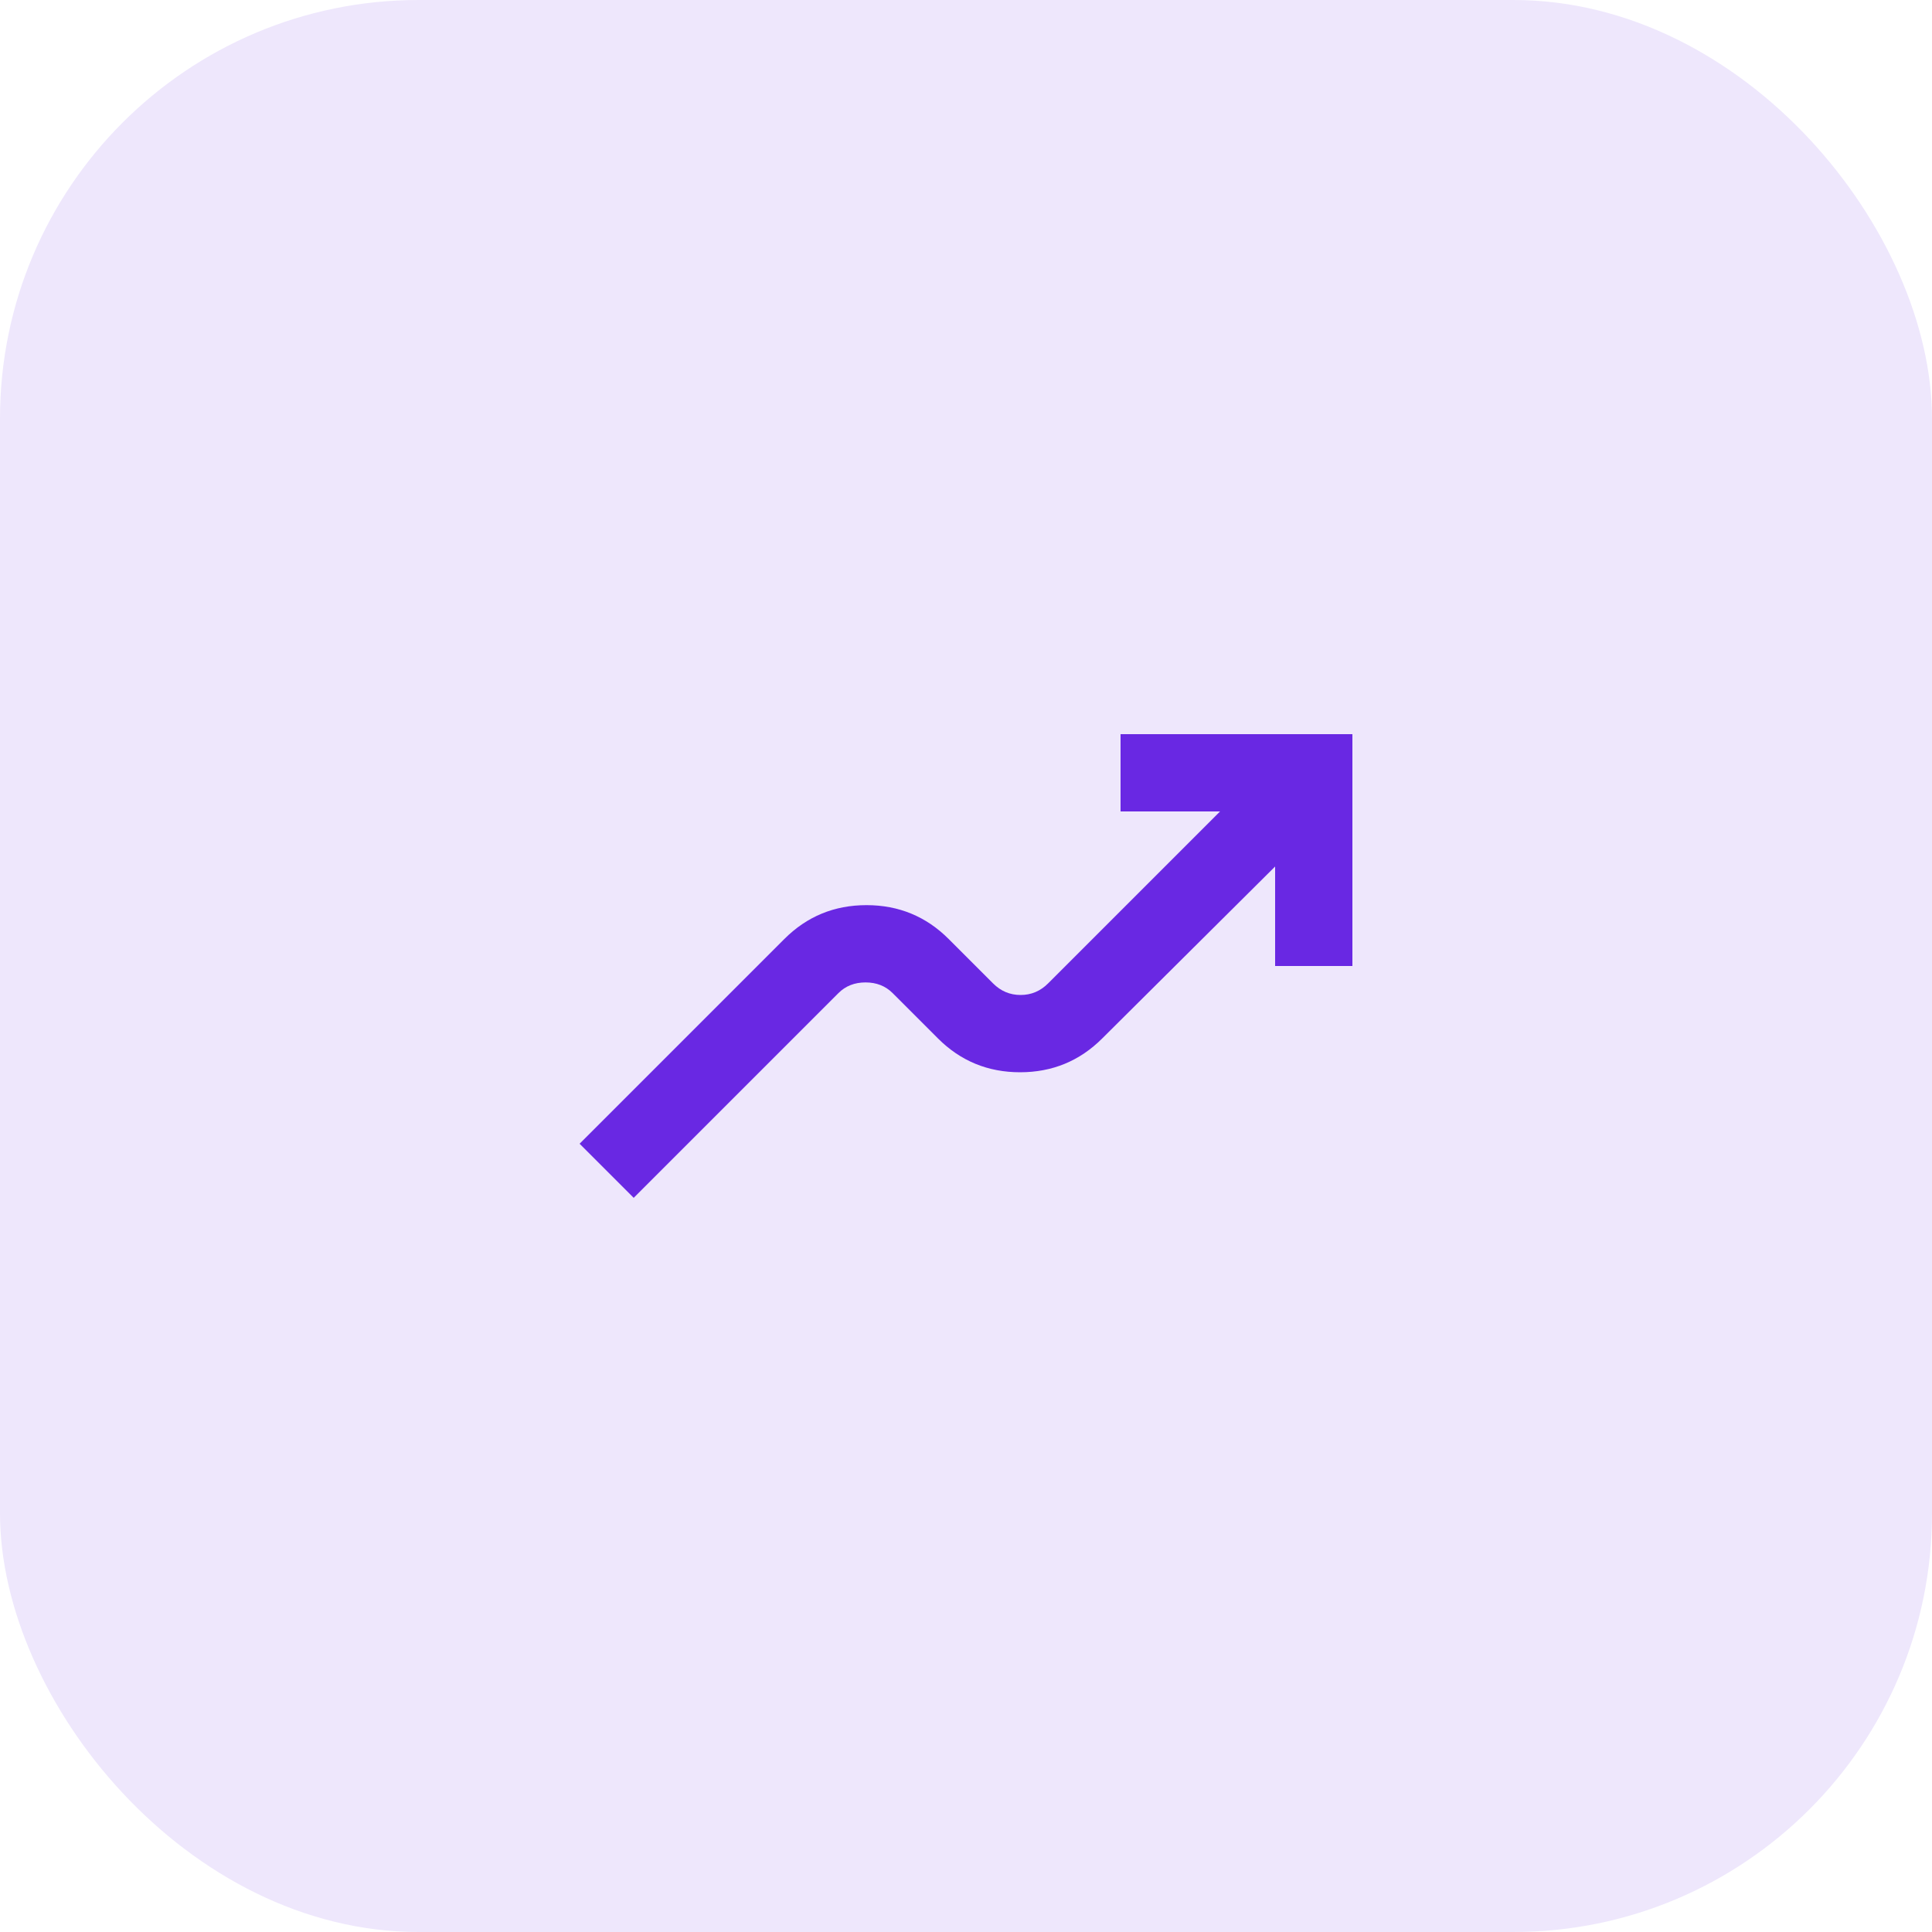 <svg width="50" height="50" viewBox="0 0 50 50" fill="none" xmlns="http://www.w3.org/2000/svg">
<rect width="50" height="50" rx="10.833" fill="#EEE7FC"/>
<mask id="mask0_315_751" style="mask-type:alpha" maskUnits="userSpaceOnUse" x="13" y="13" width="24" height="24">
<rect x="13" y="13" width="24" height="24" fill="#D9D9D9"/>
</mask>
<g mask="url(#mask0_315_751)">
<path d="M16.4 31L15 29.6L20.3 24.3C20.883 23.717 21.592 23.425 22.425 23.425C23.258 23.425 23.967 23.717 24.55 24.3L25.7 25.45C25.9 25.65 26.137 25.75 26.413 25.75C26.688 25.75 26.925 25.65 27.125 25.45L31.575 21H29V19H35V25H33V22.425L28.525 26.875C27.942 27.458 27.233 27.75 26.4 27.75C25.567 27.75 24.858 27.458 24.275 26.875L23.1 25.7C22.917 25.517 22.683 25.425 22.4 25.425C22.117 25.425 21.883 25.517 21.7 25.7L16.4 31Z" fill="#6928E3"/>
</g>
</svg>
